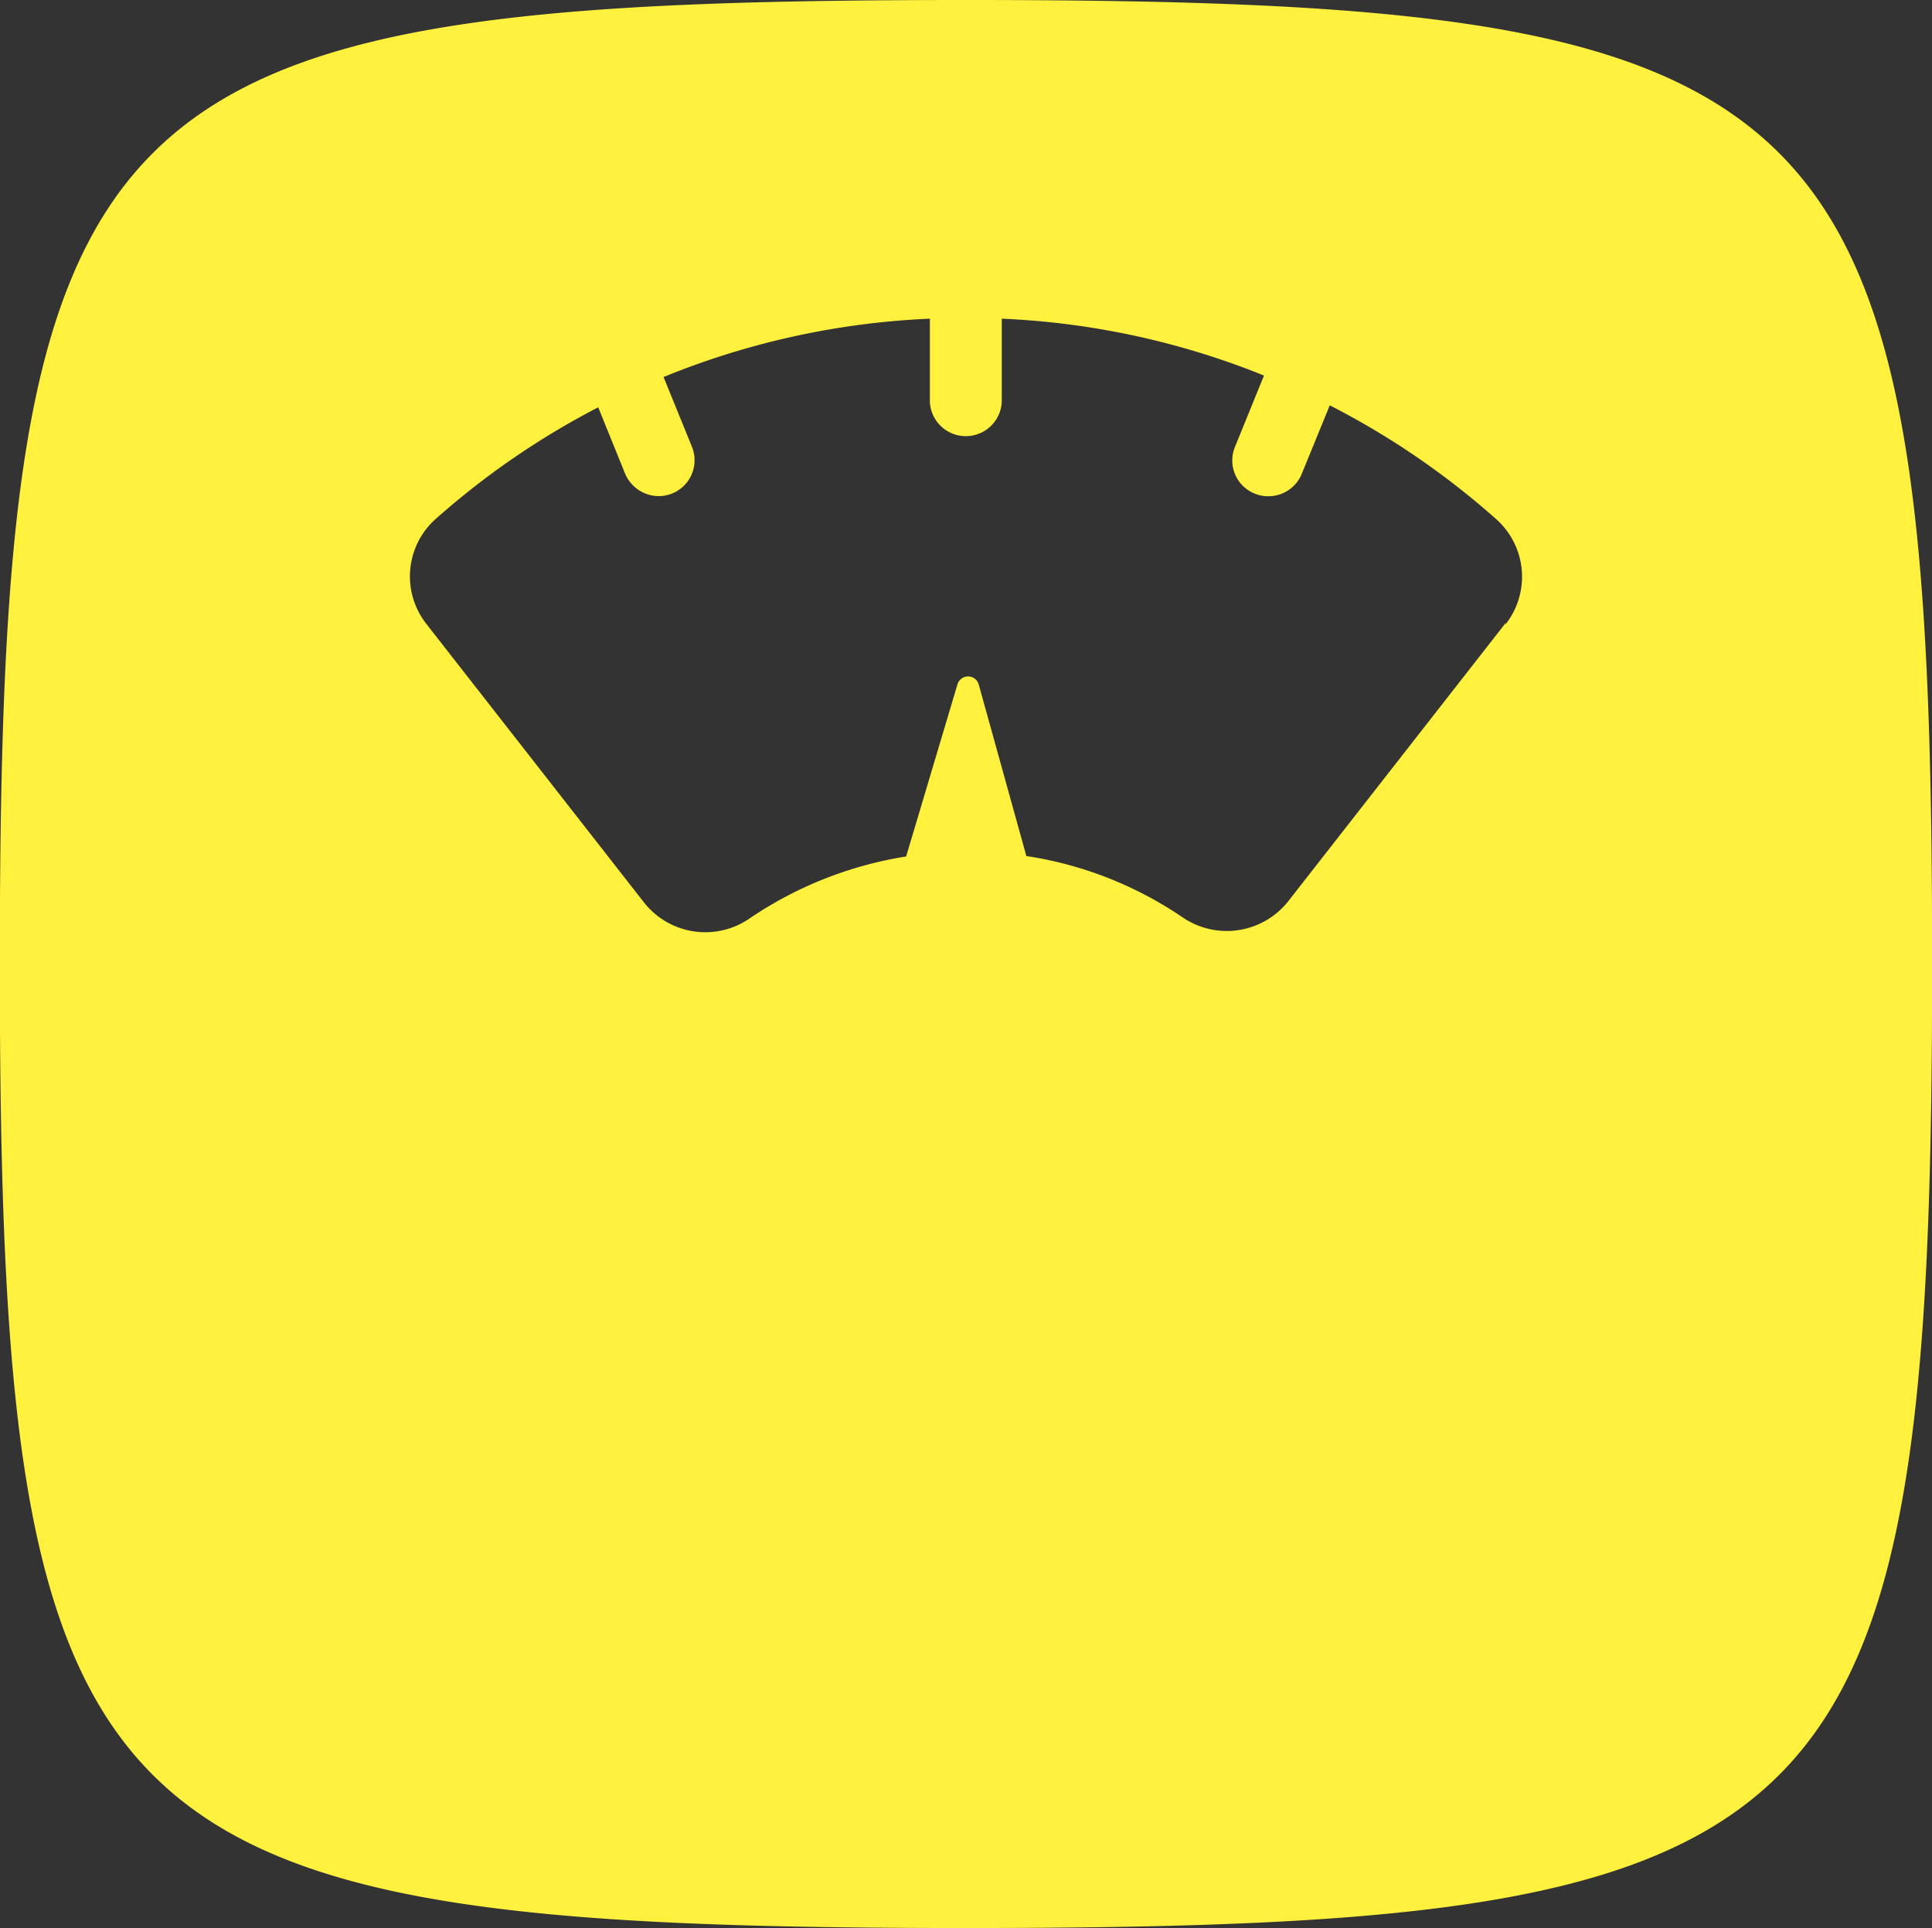 <svg xmlns="http://www.w3.org/2000/svg" width="31.195" height="31.134" viewBox="0 0 31.195 31.134">
  <rect x="0" y="0" width="31.195" height="31.134" fill="#333333" stroke="none"/>
  <path id="Path_28" data-name="Path 28" d="M39.161,218.822c-14.2,0-15.6,1.393-15.6,15.567s1.4,15.566,15.6,15.566,15.6-1.392,15.6-15.566S53.363,218.822,39.161,218.822Zm8.714,10.06-3.512,4.495a1.266,1.266,0,0,1-1.706.257,6.1,6.1,0,0,0-2.521-.989l-.768-2.767a.179.179,0,0,0-.346,0l-.827,2.774a6.237,6.237,0,0,0-2.527,1,1.259,1.259,0,0,1-1.706-.258l-3.512-4.495a1.242,1.242,0,0,1,.152-1.7,12.853,12.853,0,0,1,2.621-1.8l.434,1.071a.592.592,0,0,0,.539.363.579.579,0,0,0,.539-.8l-.457-1.123a12.8,12.8,0,0,1,4.3-.942v1.34a.581.581,0,0,0,1.161,0v-1.34a12.746,12.746,0,0,1,4.234.918l-.469,1.153a.576.576,0,0,0,.323.755.562.562,0,0,0,.217.041.581.581,0,0,0,.539-.362l.452-1.106a12.832,12.832,0,0,1,2.686,1.837,1.244,1.244,0,0,1,.152,1.7Z" transform="translate(-23.564 -218.822)" fill="#fff13e"/>
</svg>
